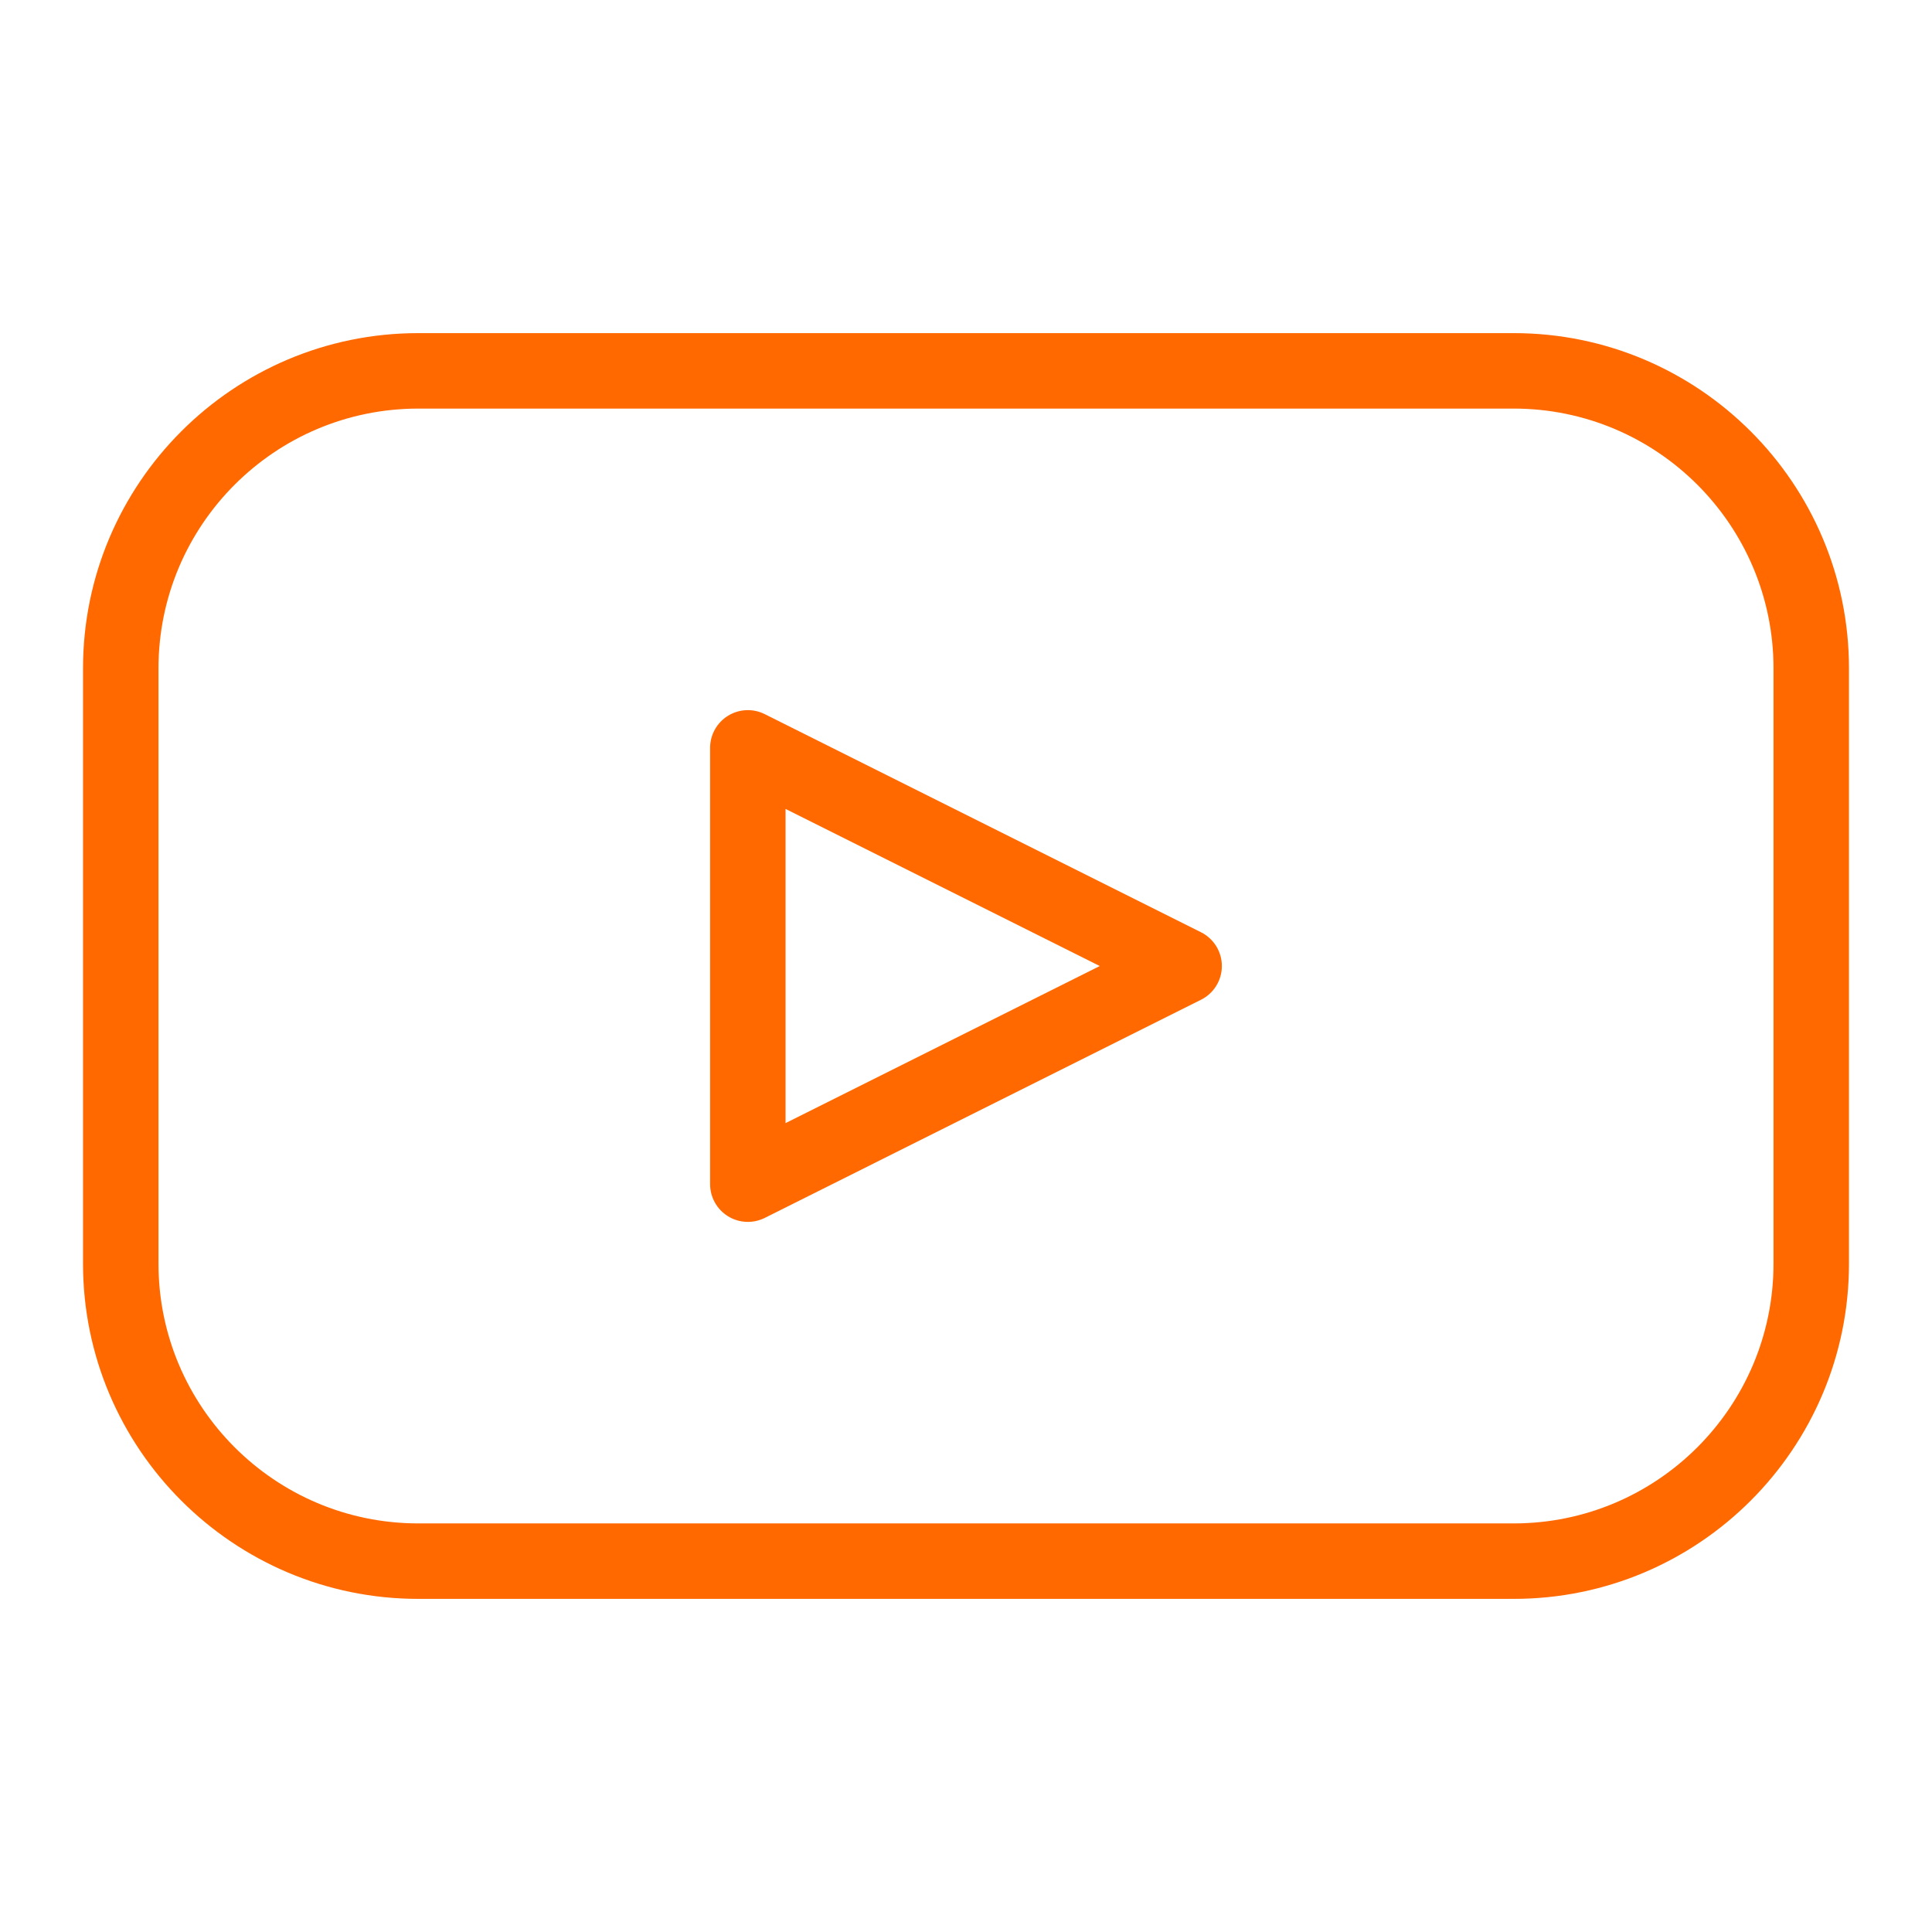 <svg width="64" height="64" viewBox="0 0 64 64" fill="none" xmlns="http://www.w3.org/2000/svg">
<g clip-path="url(#clip0_1914_427)">
<path fill-rule="evenodd" clip-rule="evenodd" d="M61.25 22.143C61.25 16.012 56.273 11.035 50.143 11.035H13.857C7.727 11.035 2.75 16.012 2.75 22.143V41.857C2.75 47.988 7.727 52.965 13.857 52.965H50.143C56.273 52.965 61.25 47.988 61.25 41.857V22.143ZM58.75 22.143V41.857C58.75 46.608 54.893 50.465 50.143 50.465H13.857C9.107 50.465 5.25 46.608 5.25 41.857V22.143C5.25 17.392 9.107 13.535 13.857 13.535H50.143C54.893 13.535 58.75 17.392 58.75 22.143Z" fill="#FF6900"/>
<path fill-rule="evenodd" clip-rule="evenodd" d="M39.785 33.118C40.208 32.907 40.476 32.474 40.476 32.001C40.476 31.527 40.208 31.094 39.785 30.882L25.332 23.656C24.945 23.462 24.485 23.483 24.116 23.711C23.748 23.938 23.523 24.341 23.523 24.774V39.227C23.523 39.66 23.748 40.062 24.116 40.29C24.485 40.518 24.945 40.538 25.332 40.346L39.785 33.118ZM36.431 32.001L26.023 37.204V26.797L36.431 32.001Z" fill="#FF6900"/>
</g>
<defs>
<clipPath id="clip0_1914_427">
<rect width="64" height="64" fill="white"/>
</clipPath>
</defs>
</svg>

